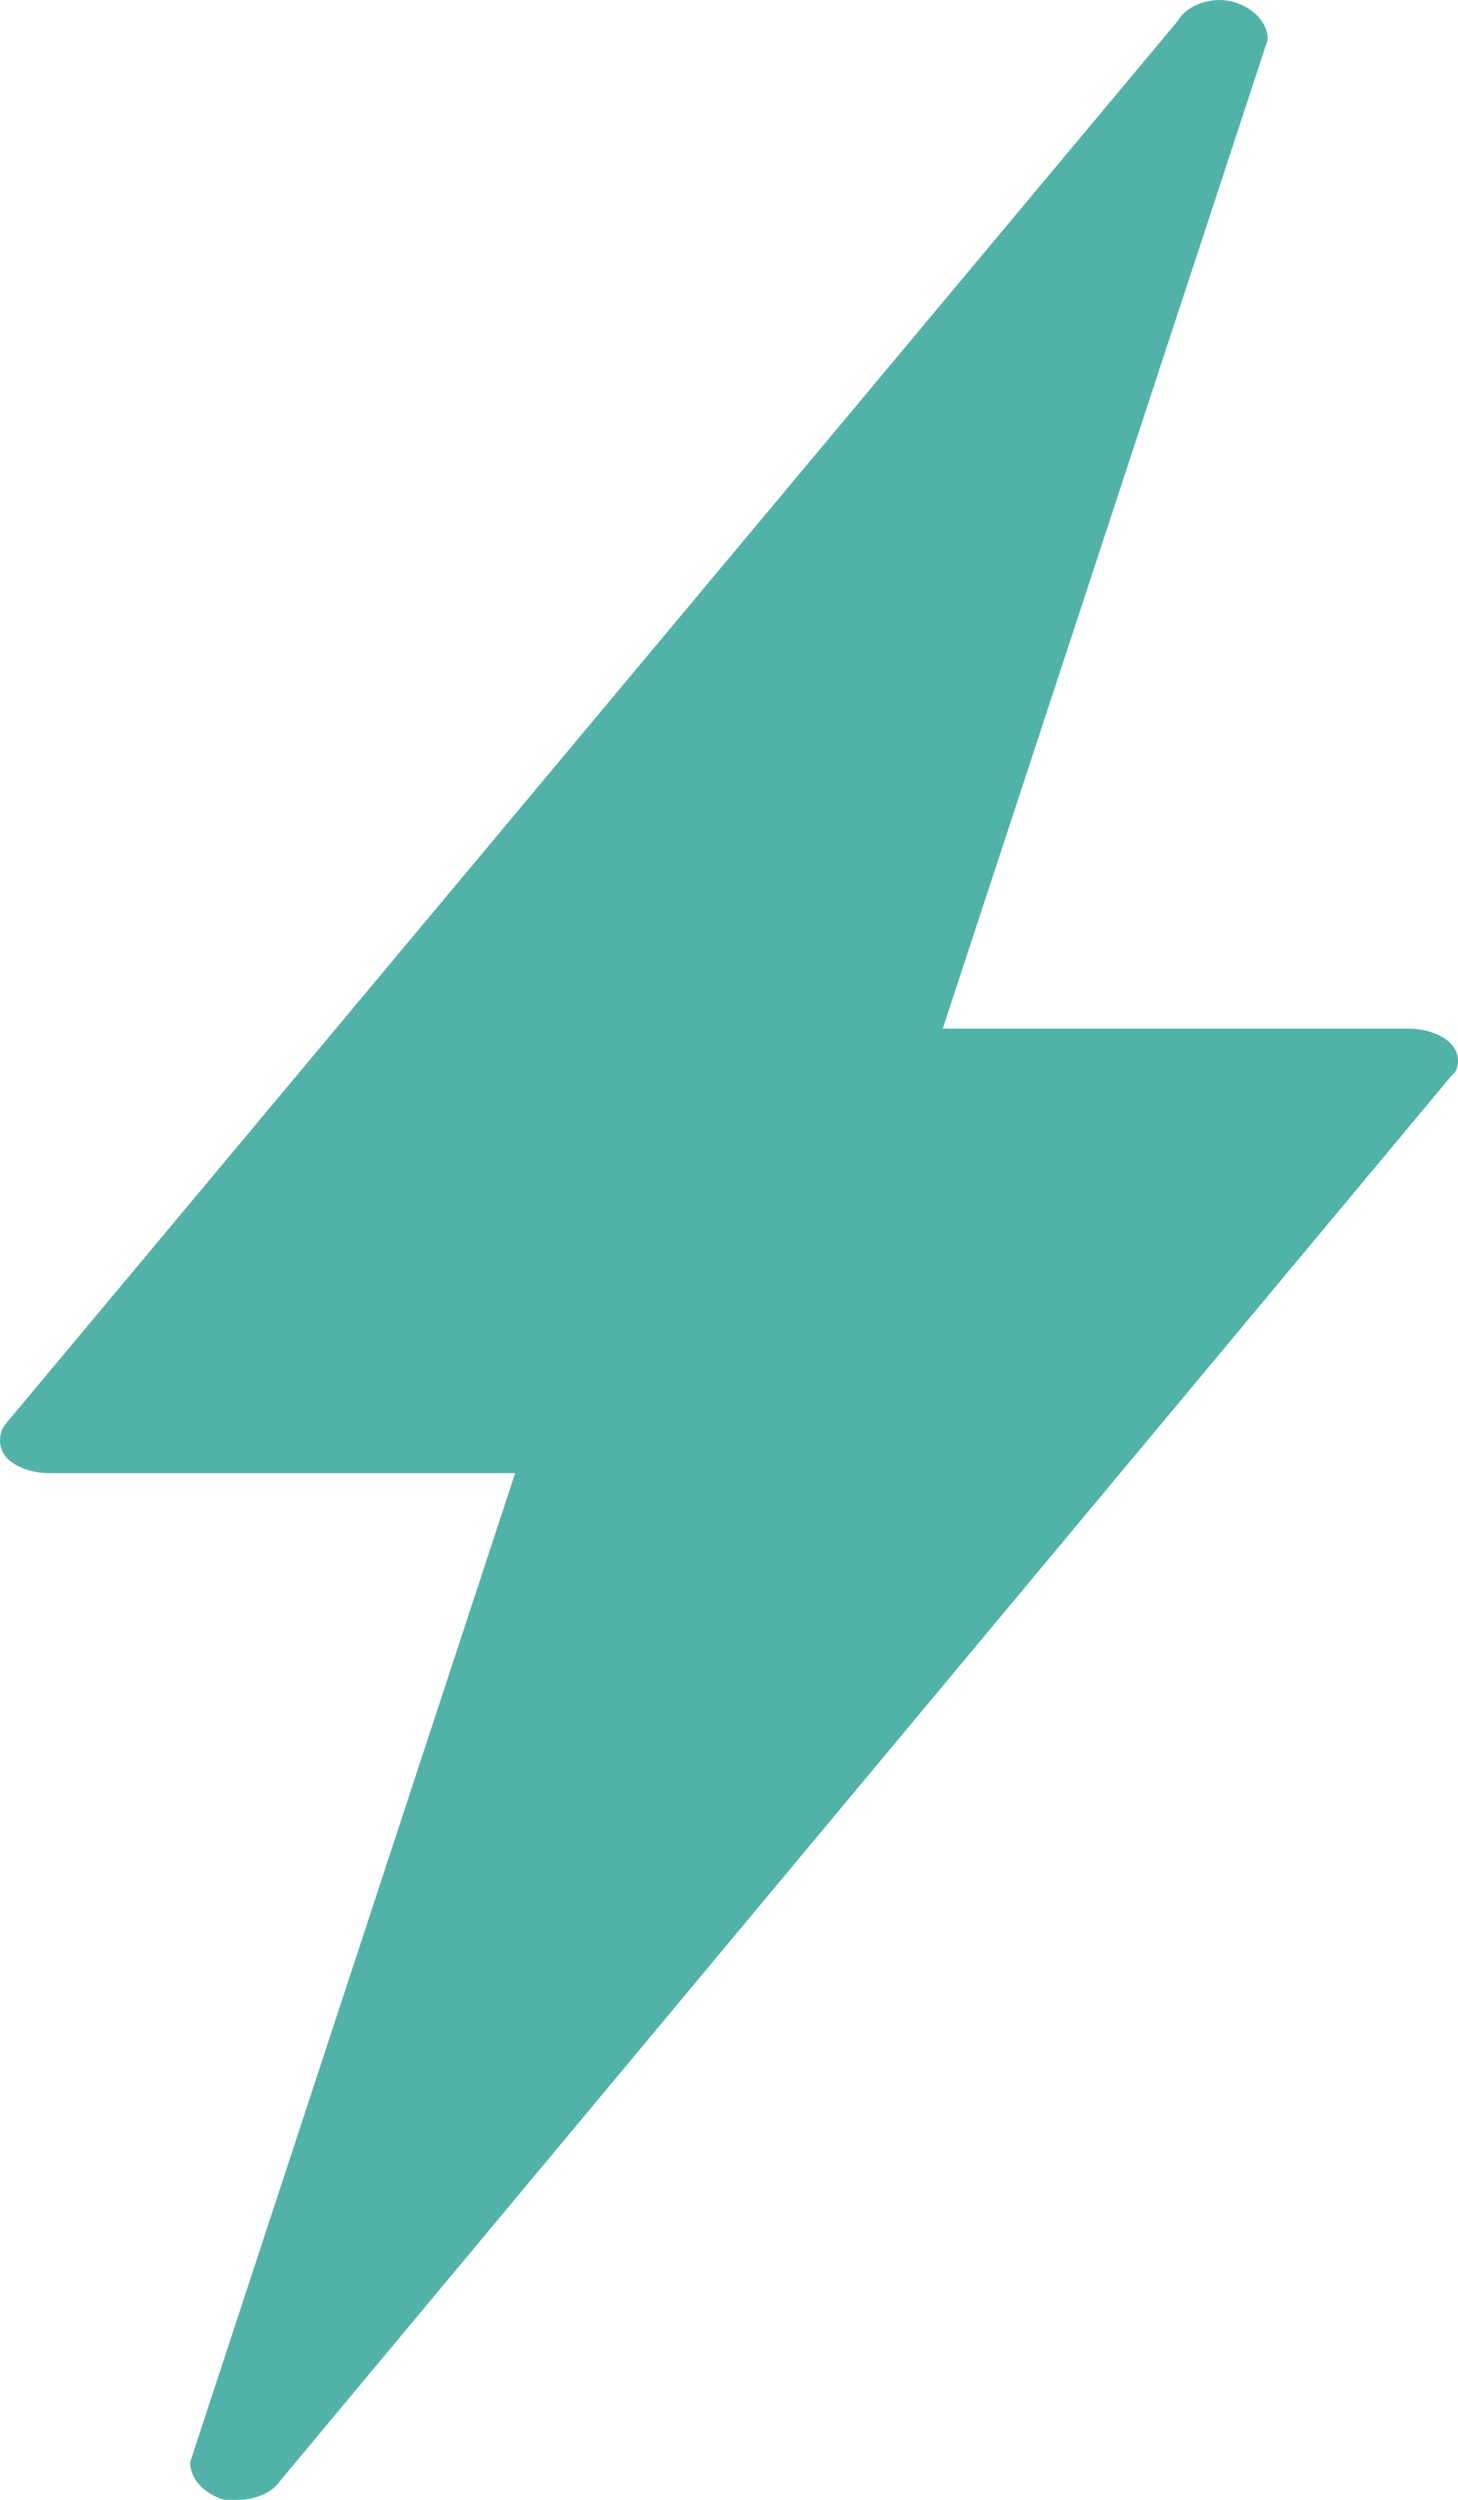 <svg width="28" height="48" viewBox="0 0 28 48" fill="none" xmlns="http://www.w3.org/2000/svg">
<path d="M27.875 20.051C27.711 19.87 27.381 19.751 27.054 19.751H18.105L24.347 0.758C24.347 0.458 24.1 0.157 23.689 0.037C23.279 -0.082 22.785 0.098 22.621 0.399L0.123 27.324C-0.041 27.505 -0.041 27.805 0.123 27.986C0.286 28.167 0.617 28.287 0.944 28.287H9.893L3.651 47.279C3.651 47.58 3.898 47.88 4.308 48H4.555C4.883 48 5.213 47.88 5.377 47.639L27.875 20.655C28.042 20.533 28.042 20.232 27.875 20.051Z" fill="#51B3A7"/>
</svg>
